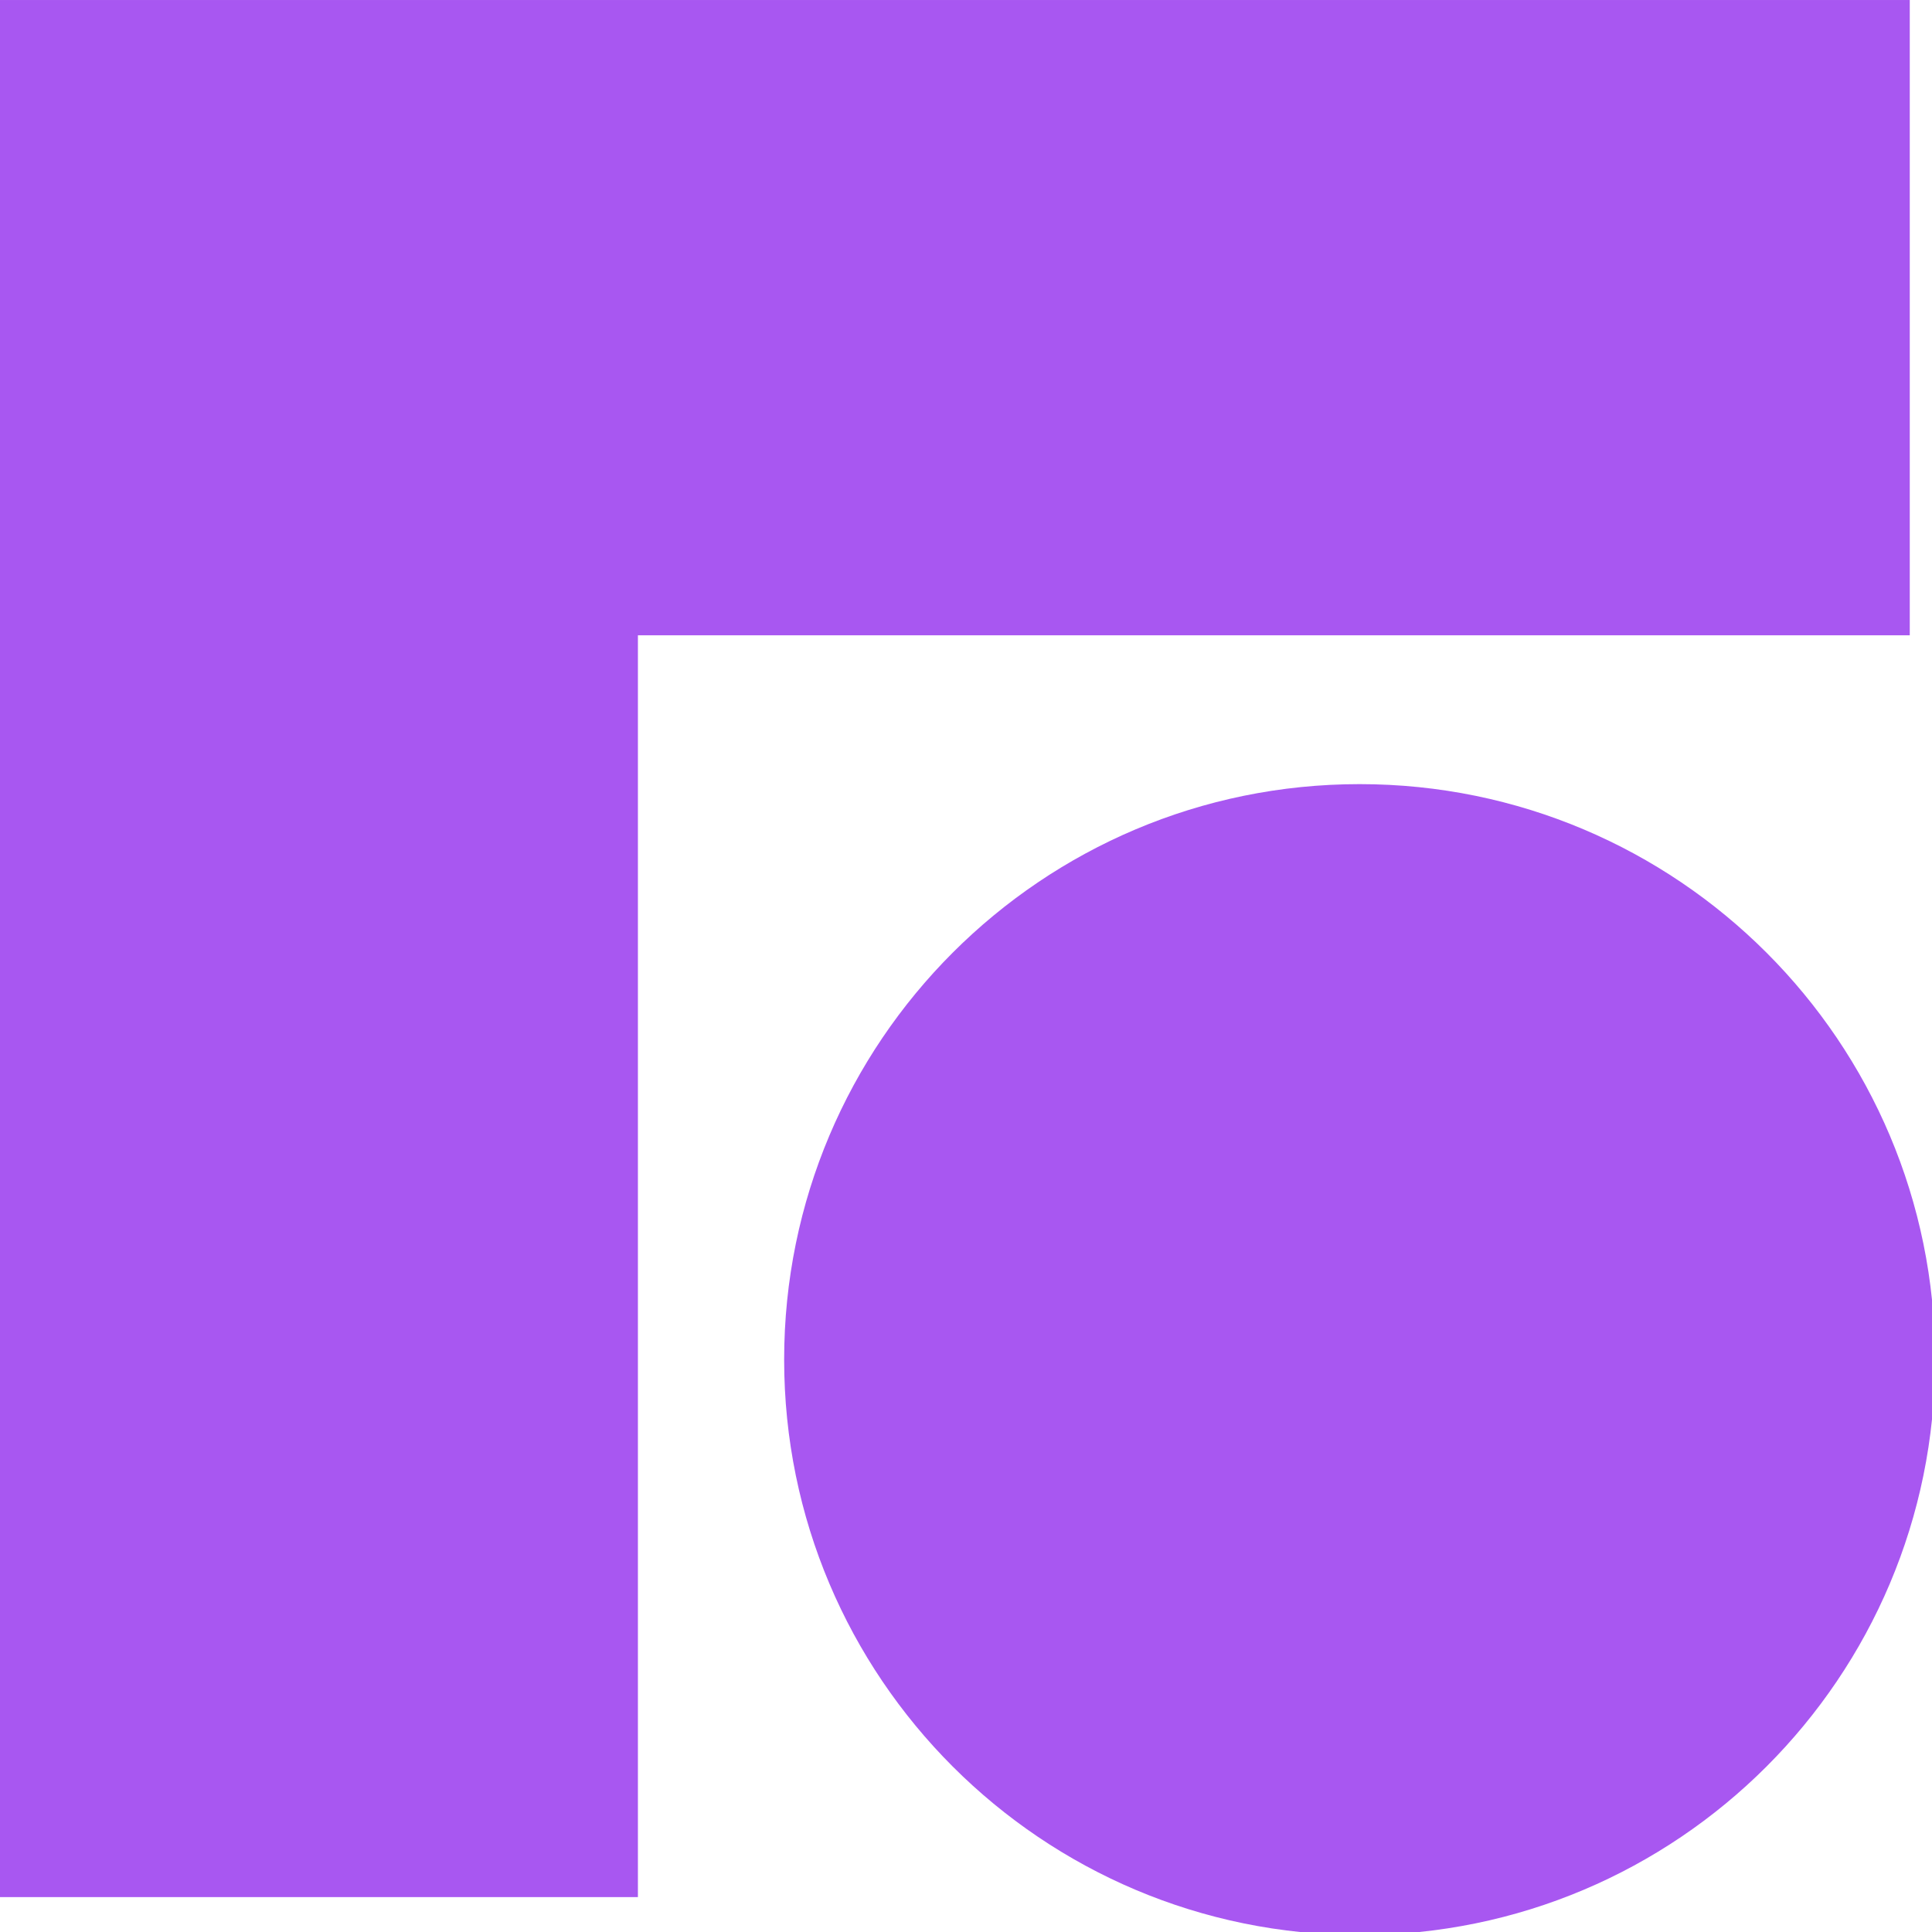 <?xml version="1.0" encoding="UTF-8" standalone="no"?>
<svg
   width="17.169mm"
   height="17.169mm"
   viewBox="0 0 17.169 17.169"
   version="1.1"
   id="svg1"
   xmlns="http://www.w3.org/2000/svg"
   xmlns:svg="http://www.w3.org/2000/svg">
  <defs
     id="defs1" />
  <g
     class="icon-logo-mark"
     id="g2"
     transform="matrix(0.265,0,0,0.265,0,9.0433788e-4)">
    <path
       d="M 0,63.615 H 21.392 V 21.301 h 42.651 V -0.003 H 0 Z"
       fill="#a857f1"
       id="path1-7" />
    <path
       d="m 45.594,64.888 c 10.658,0 19.298,-8.64 19.298,-19.298 0,-10.658 -8.64,-19.298 -19.298,-19.298 -10.658,0 -19.298,8.64 -19.298,19.298 0,10.658 8.64,19.298 19.298,19.298 z"
       fill="#a857f1"
       id="path2" />
  </g>
</svg>
